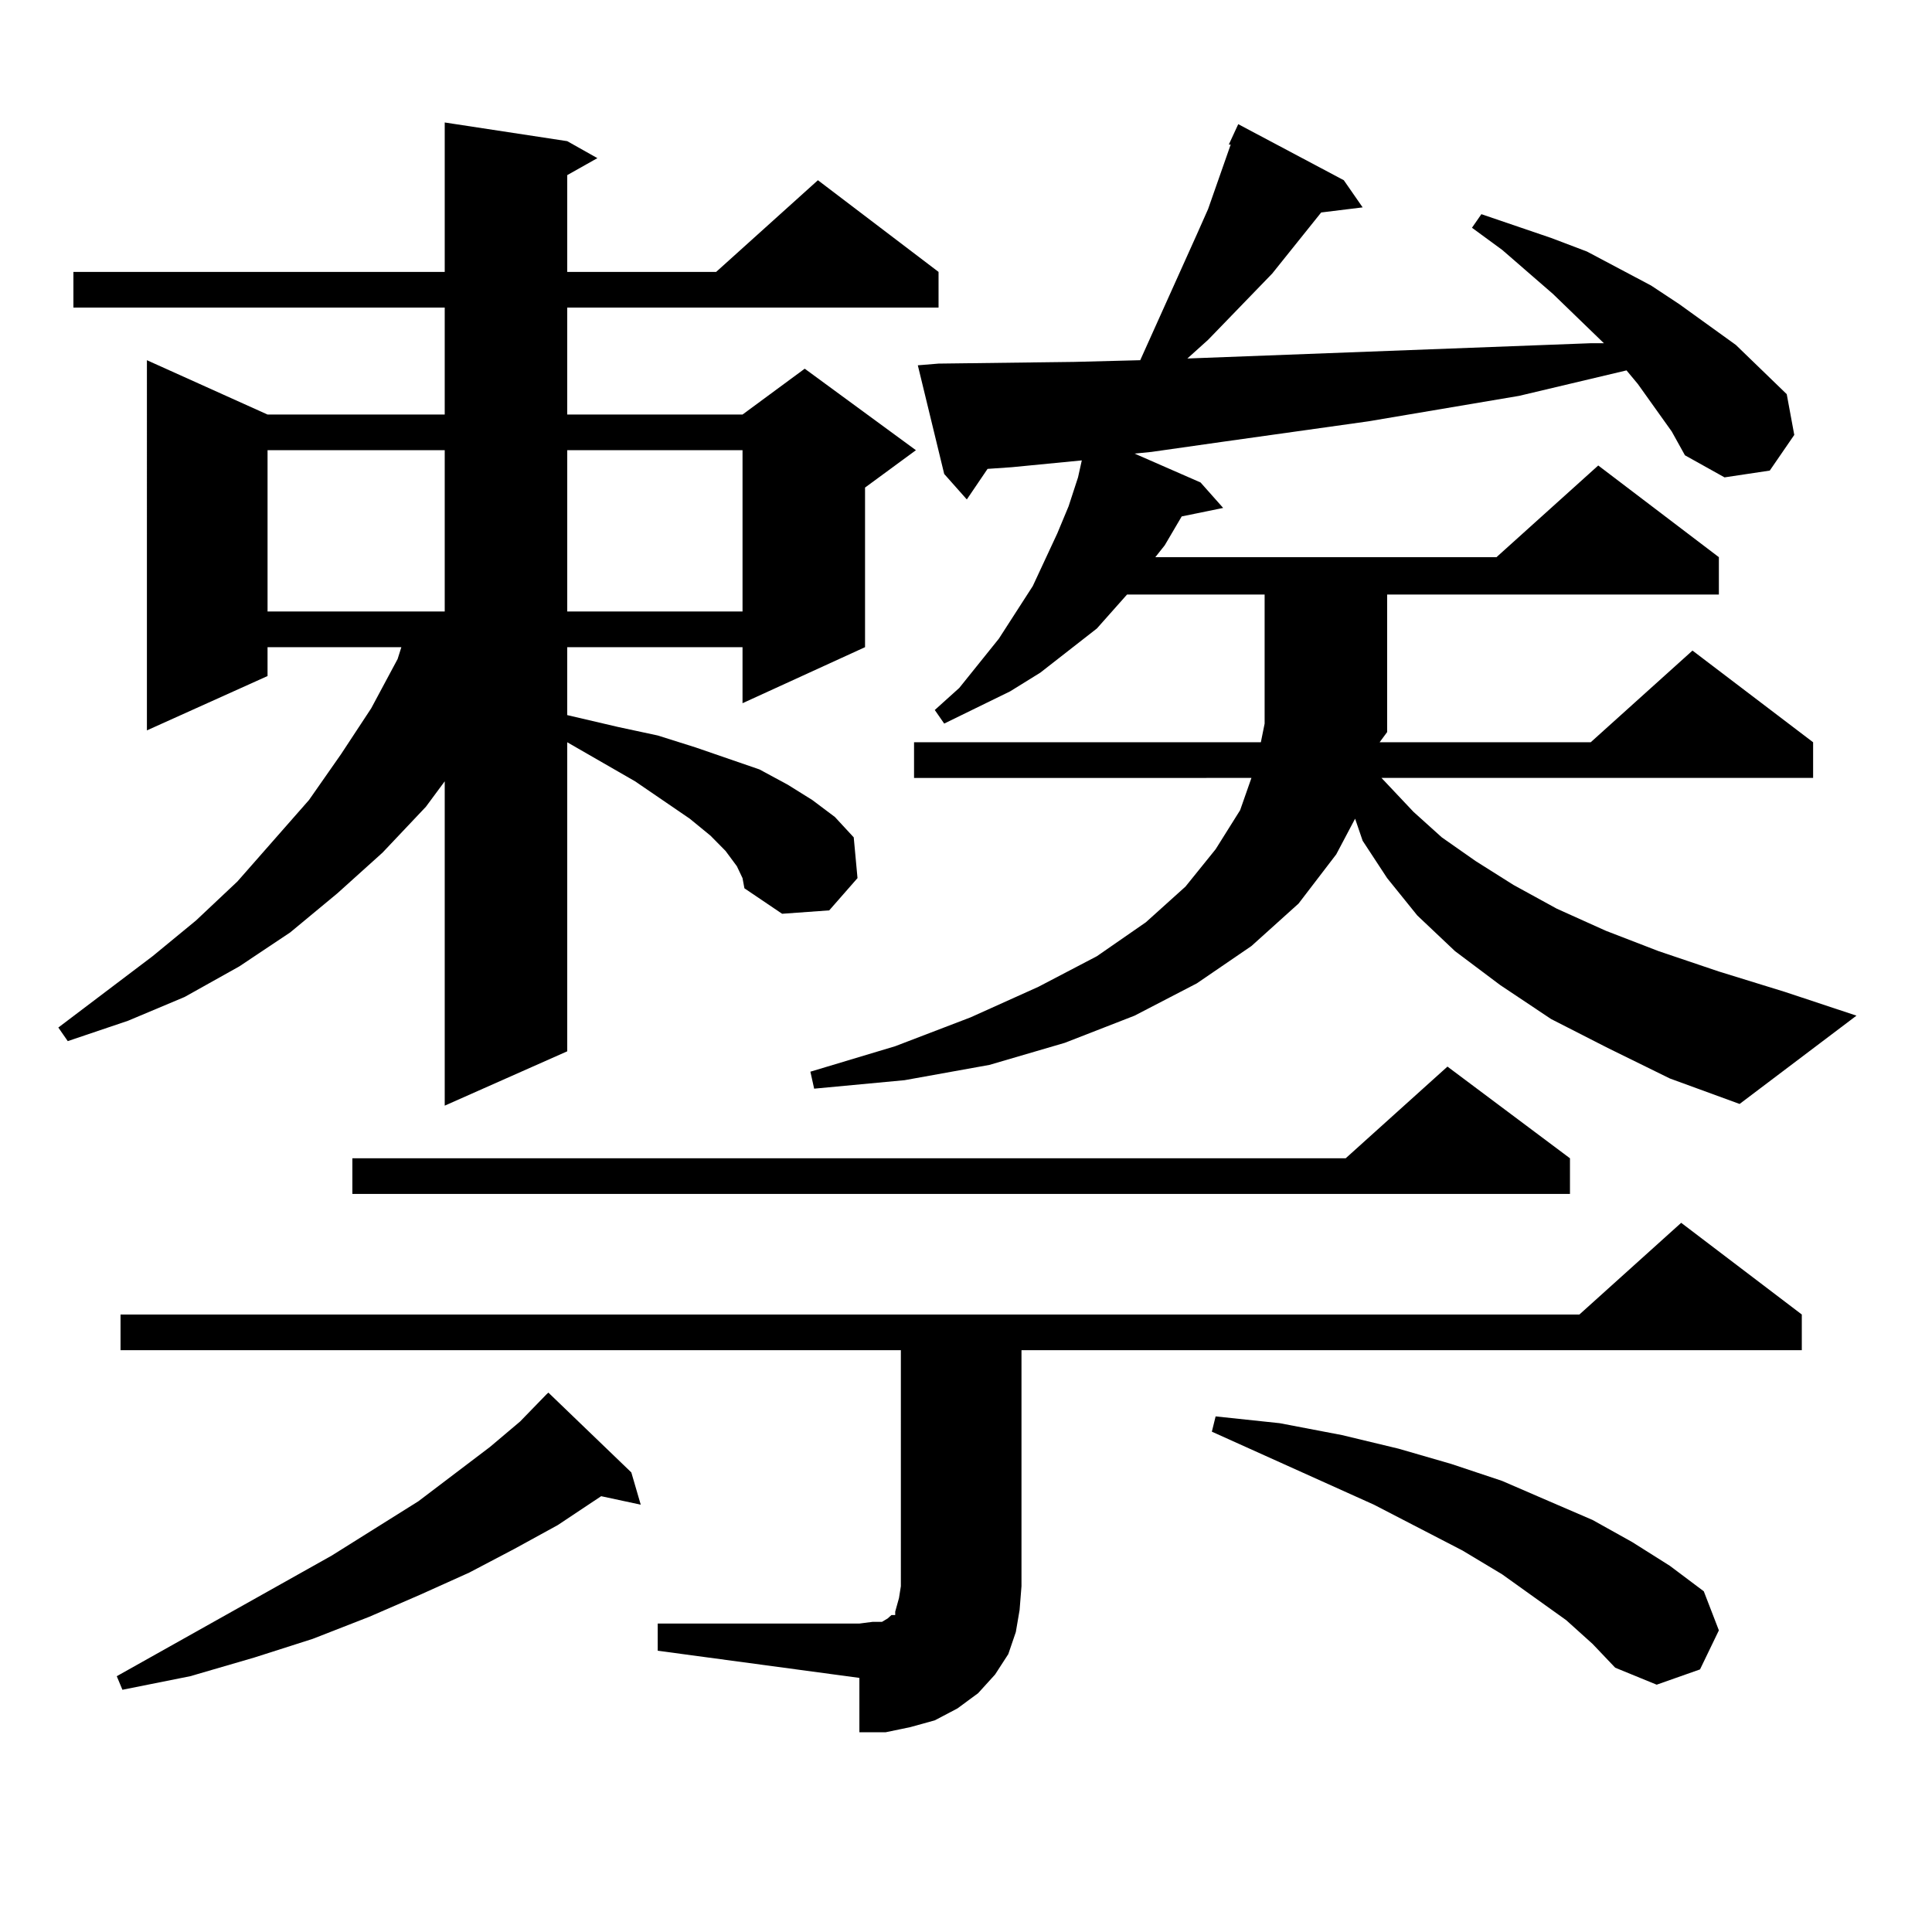 <?xml version="1.0" encoding="utf-8"?>
<!-- Generator: Adobe Illustrator 16.0.0, SVG Export Plug-In . SVG Version: 6.00 Build 0)  -->
<!DOCTYPE svg PUBLIC "-//W3C//DTD SVG 1.1//EN" "http://www.w3.org/Graphics/SVG/1.1/DTD/svg11.dtd">
<svg version="1.1" id="图层_1" xmlns="http://www.w3.org/2000/svg" xmlns:xlink="http://www.w3.org/1999/xlink" x="0px" y="0px"
	 width="1000px" height="1000px" viewBox="0 0 1000 1000" enable-background="new 0 0 1000 1000" xml:space="preserve">
<path d="M381.405,448.355l-5.854-7.91l-7.805-7.91l-10.731-8.789l-28.292-19.336l-35.121-20.215v159.961l-63.413,28.125V404.41
	l-9.756,13.184l-22.438,23.73l-23.414,21.094l-24.39,20.215l-26.341,17.578l-28.292,15.82l-29.268,12.305l-31.219,10.547
	l-4.878-7.031l48.779-36.914l22.438-18.457l21.463-20.215l37.072-42.188l16.585-23.73l15.609-23.73l13.658-25.488l1.951-6.152
	h-69.267v14.941l-62.438,28.125V186.441l62.438,28.125h91.705v-55.371H37.999v-18.457h192.19V63.395l63.413,9.668l15.609,8.789
	l-15.609,8.789v50.098h77.071l52.682-47.461l62.438,47.461v18.457h-192.19v55.371h90.729l32.194-23.73l57.56,42.188l-26.341,19.336
	v82.617l-63.413,29.004v-29.004h-90.729v35.156l26.341,6.152l20.487,4.395l19.512,6.152l33.17,11.426l14.634,7.91l12.683,7.91
	l11.707,8.789l9.756,10.547l1.951,21.094l-14.634,16.699l-24.39,1.758l-19.512-13.184l-0.976-5.273L381.405,448.355z
	 M326.772,762.125l4.878,16.699l-20.487-4.395l-22.438,14.941l-22.438,12.305l-23.414,12.305l-25.365,11.426l-26.341,11.426
	l-29.268,11.426l-30.243,9.668l-33.17,9.668l-35.121,7.031l-2.927-7.031l111.217-62.402l44.877-28.125l37.072-28.125l15.609-13.184
	l13.658-14.063l0.976-0.879L326.772,762.125z M340.431,840.348h104.388l6.829-0.879h4.878l2.927-1.758l0.976-0.879l0.976-0.879
	h1.951v-1.758l0.976-3.516l0.976-3.516l0.976-6.152V698.844H62.389v-18.457h755.104l52.682-47.461l62.438,47.461v18.457H528.719
	v122.168l-0.976,12.305l-1.951,11.426l-3.902,11.426l-6.829,10.547l-8.78,9.668l-10.731,7.91l-11.707,6.152l-12.683,3.516
	l-12.683,2.637h-13.658v-28.125L340.431,854.41V840.348z M138.484,233.023v83.496h91.705v-83.496H138.484z M812.614,599.527v18.457
	H182.386v-18.457H696.52l52.682-47.461L812.614,599.527z M293.603,233.023v83.496h90.729v-83.496H293.603z M832.126,542.398
	l-29.268-14.941l-26.341-17.578l-23.414-17.578l-19.512-18.457l-15.609-19.336L705.3,435.172l-3.902-11.426l-9.756,18.457
	l-19.512,25.488l-24.39,21.973L619.448,509l-32.194,16.699l-36.097,14.063l-39.023,11.426l-43.901,7.91l-46.828,4.395l-1.951-8.789
	l43.901-13.184l39.023-14.941l35.121-15.82l30.243-15.82l25.365-17.578l20.487-18.457l15.609-19.336l12.683-20.215l5.854-16.699
	H473.11v-18.457h179.508l1.951-9.668V307.73h-71.218l-15.609,17.578l-29.268,22.852l-15.609,9.668l-34.146,16.699l-4.878-7.031
	l12.683-11.426l20.487-25.488l17.561-27.246l12.683-27.246l5.854-14.063l4.878-14.941l1.951-8.789l-36.097,3.516l-12.683,0.879
	l-10.731,15.82l-11.707-13.184l-13.658-56.25l10.731-0.879l70.242-0.879l34.146-0.879l29.268-65.039l5.854-13.184l11.707-33.398
	h-0.976l4.878-10.547l54.633,29.004l9.756,14.063l-21.463,2.637l-25.365,31.641l-33.17,34.277l-10.731,9.668l208.775-7.91h6.829
	l-26.341-25.488l-26.341-22.852l-15.609-11.426l4.878-7.031l36.097,12.305l18.536,7.031l33.17,17.578l14.634,9.668l29.268,21.094
	l26.341,25.488l3.902,21.094l-12.683,18.457l-23.414,3.516l-20.487-11.426l-6.829-12.305l-17.561-24.609l-5.854-7.031
	l-55.608,13.184l-78.047,13.184l-75.12,10.547l-37.072,5.273l-8.78,0.879l34.146,14.941l11.707,13.184l-21.463,4.395l-8.78,14.941
	l-4.878,6.152h176.581l52.682-47.461l62.438,47.461v19.336H717.982v71.191l-3.902,5.273h109.266l52.682-47.461l62.438,47.461v18.457
	H715.056l16.585,17.578l14.634,13.184l17.561,12.305l19.512,12.305l22.438,12.305l25.365,11.426l27.316,10.547l31.219,10.547
	l34.146,10.547l37.072,12.305l-60.486,45.703l-36.097-13.184L832.126,542.398z M810.663,838.59l-33.17-23.73l-20.487-12.305
	l-45.853-23.73l-83.9-37.793l1.951-7.91l33.17,3.516l32.194,6.152l29.268,7.031l27.316,7.91l26.341,8.789l24.39,10.547l22.438,9.668
	l20.487,11.426l19.512,12.305l17.561,13.184l7.805,20.215l-9.756,20.215l-22.438,7.91l-21.463-8.789l-11.707-12.305L810.663,838.59z
	"/>
</svg>
